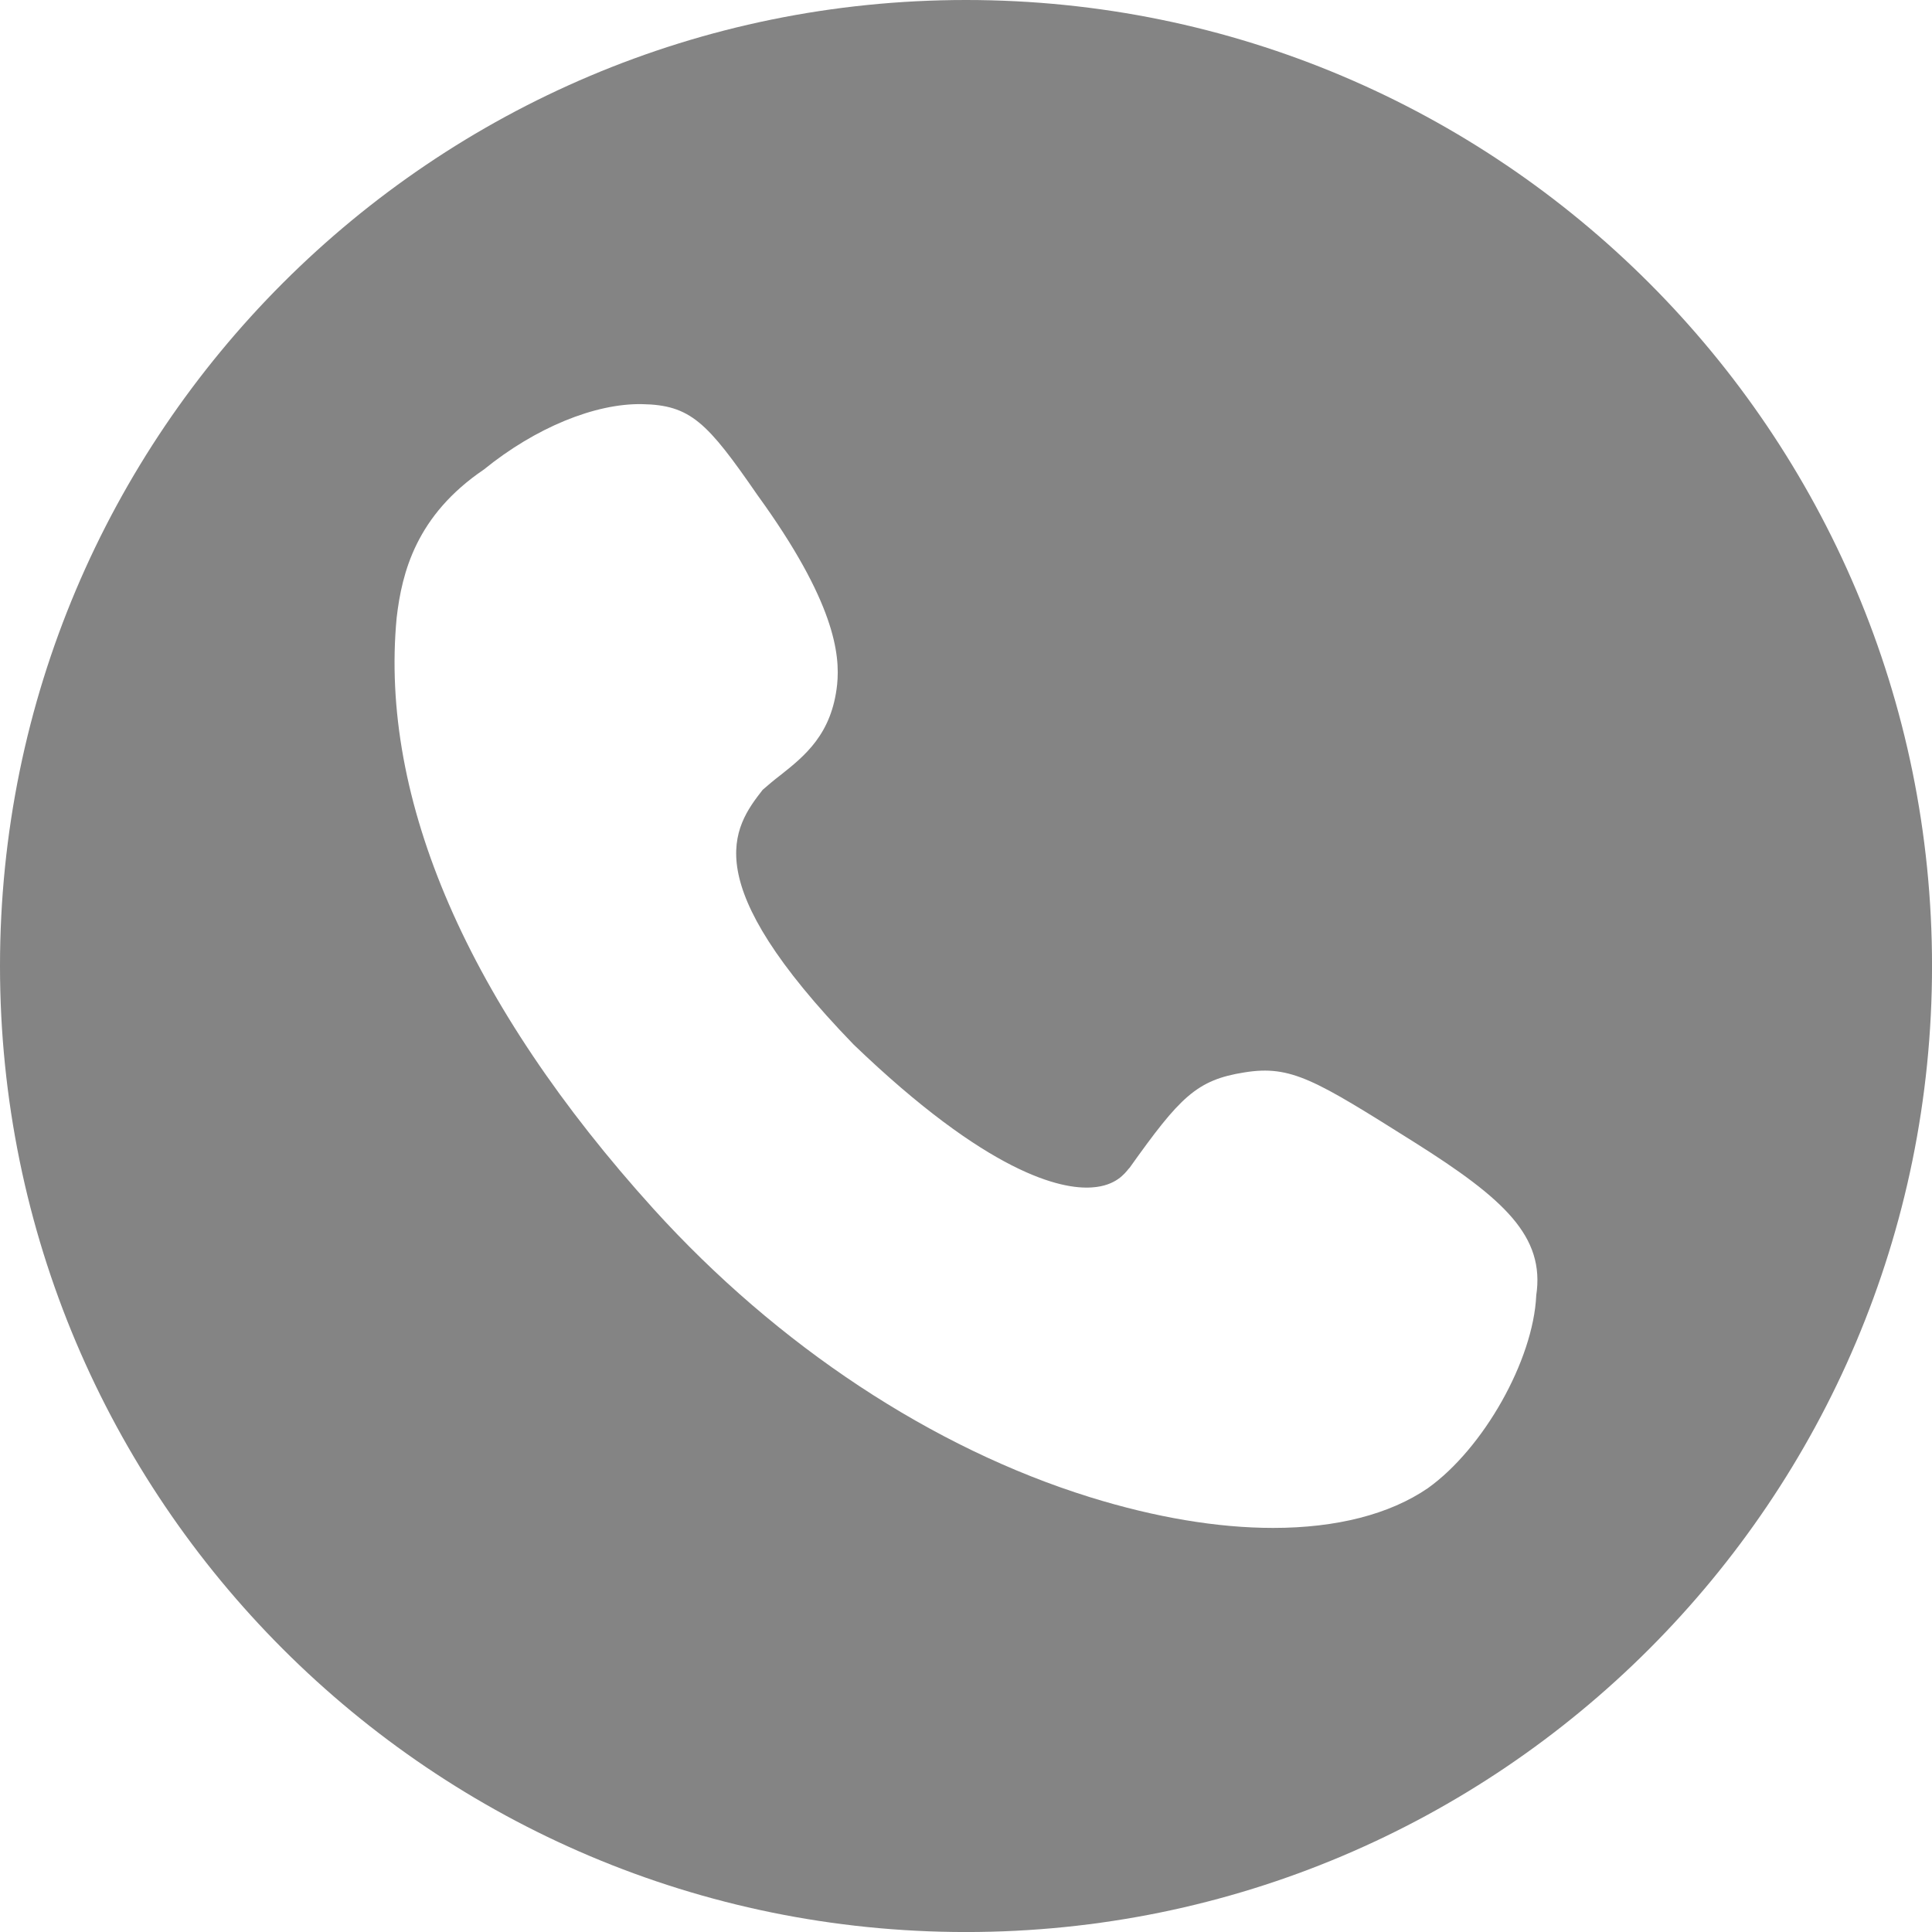 <?xml version="1.0" encoding="UTF-8"?>
<svg id="_图层_1" data-name="图层 1" xmlns="http://www.w3.org/2000/svg" viewBox="0 0 659.91 659.91">
  <defs>
    <style>
      .cls-1 {
        fill: #848484;
      }
    </style>
  </defs>
  <path class="cls-1" d="M329.96,0C147.73,0,0,147.73,0,329.96s147.73,329.96,329.96,329.96,329.96-147.73,329.96-329.96S512.19,0,329.96,0ZM524.73,442.55c-1.03,22.08-17.97,52.12-36.97,65.73-13.09,8.99-31.32,13.61-52.89,13.61-19,0-40.31-3.59-62.65-10.53-53.66-16.69-106.55-51.61-148.92-98.34-63.42-70.09-93.71-139.93-87.81-202.06,1.8-15.41,6.68-34.92,29.78-50.58,17.72-14.38,38-22.6,53.92-22.34,16.69.26,22.34,6.16,39.54,31.07,26.44,36.46,28.24,54.43,27.21,64.7-1.8,16.94-11.04,24.39-19.51,31.07-2.05,1.54-4.11,3.34-5.91,4.88-10.27,13.1-22.85,31.33,31.07,87.04,45.96,44.16,70.87,49.55,81.39,48.78,8.21-.51,11.3-4.88,12.58-6.42l.26-.26c17.2-24.14,22.85-30.04,39.28-32.61,15.92-2.57,24.14,2.57,58.03,23.88,30.55,19.26,44.68,32.09,41.59,52.38Z"/>
</svg>